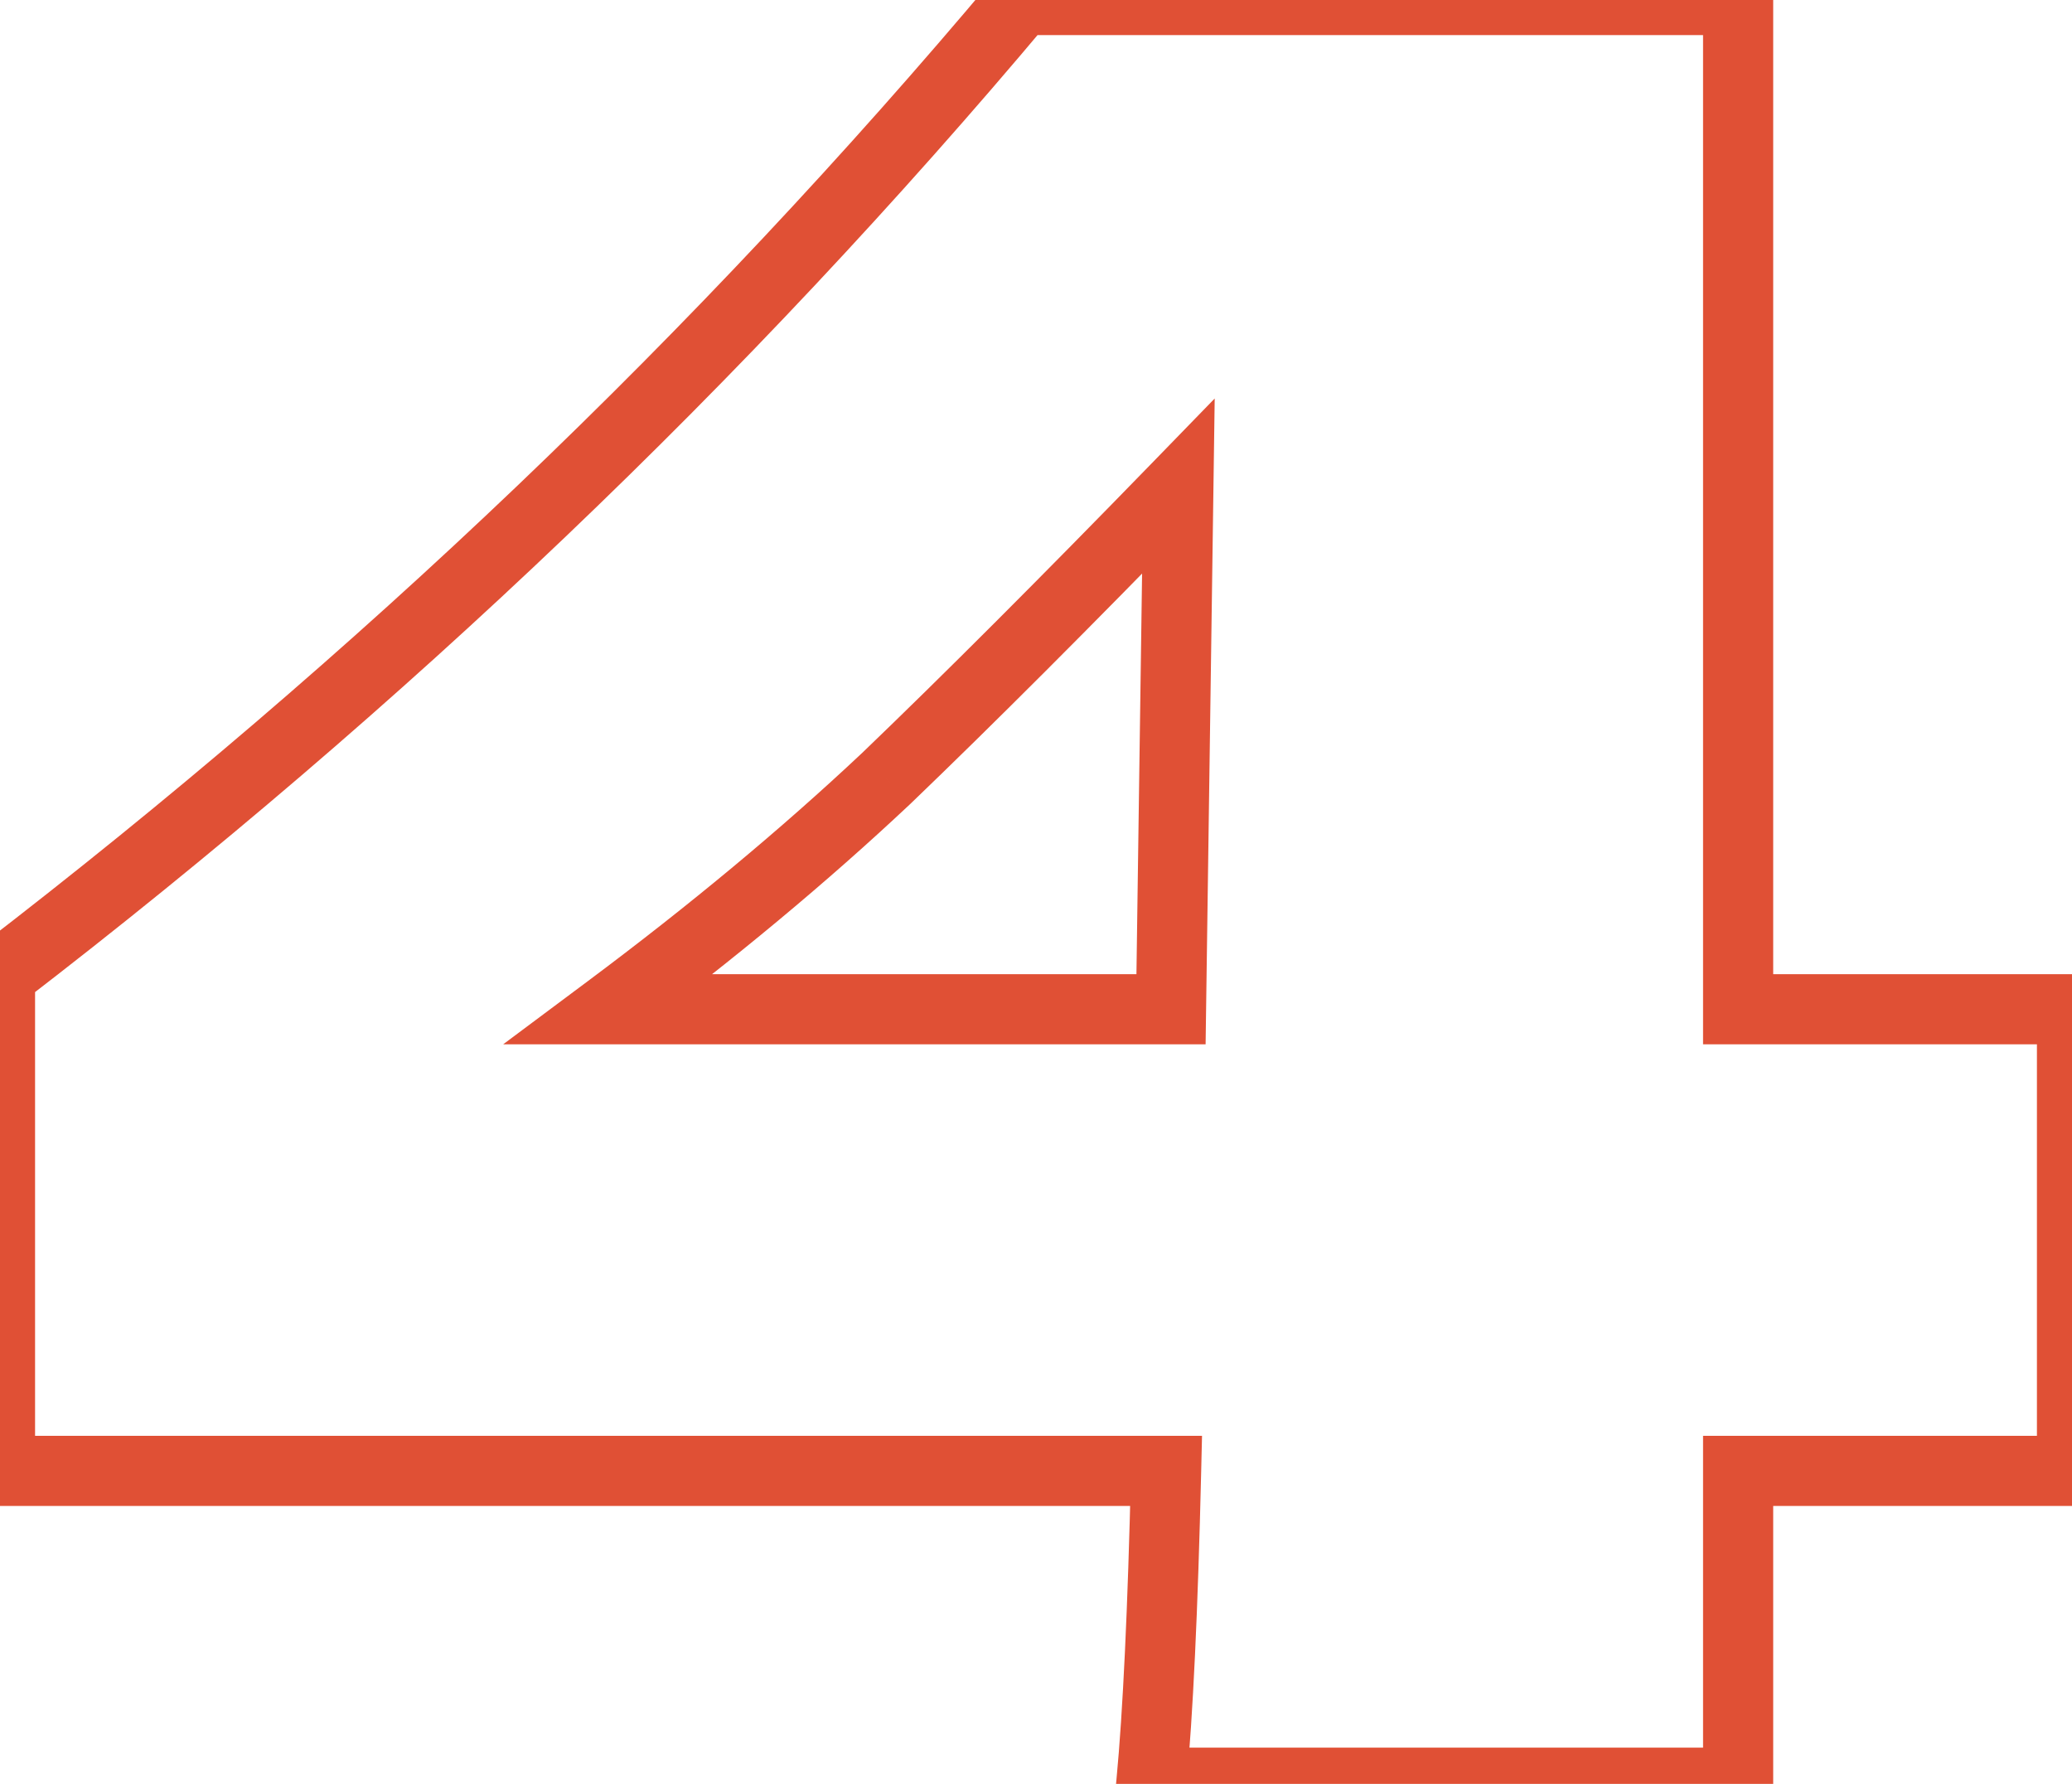 <?xml version="1.0" encoding="UTF-8"?> <svg xmlns="http://www.w3.org/2000/svg" width="237" height="204" viewBox="0 0 237 204" fill="none"> <path d="M237 115.411H241.012V111.4H237V115.411ZM237 168.203V172.214H241.012V168.203H237ZM198.81 168.203V164.191H194.799V168.203H198.81ZM198.81 203.865V207.876H202.822V203.865H198.81ZM131.698 203.865L127.704 203.485L127.286 207.876H131.698V203.865ZM133.383 168.203L137.393 168.297L137.49 164.191H133.383V168.203ZM-1.1477e-05 168.203H-4.012V172.214H-1.1477e-05V168.203ZM-1.1477e-05 111.48L-2.444 108.299L-4.012 109.503V111.48H-1.1477e-05ZM116.815 2.2954e-05V-4.011H114.945L113.743 -2.579L116.815 2.2954e-05ZM198.81 2.2954e-05H202.822V-4.011H198.81V2.2954e-05ZM198.81 115.411H194.799V119.423H198.81V115.411ZM134.787 55.6L138.798 55.656L138.94 45.57L131.91 52.804L134.787 55.6ZM101.371 89.015L104.119 91.939L104.149 91.909L101.371 89.015ZM69.64 115.411L67.241 112.196L57.554 119.423H69.64V115.411ZM133.944 115.411V119.423H137.9L137.955 115.468L133.944 115.411ZM232.988 115.411V168.203H241.012V115.411H232.988ZM237 164.191H198.81V172.214H237V164.191ZM194.799 168.203V203.865H202.822V168.203H194.799ZM198.81 199.853H131.698V207.876H198.81V199.853ZM135.691 204.245C136.454 196.234 137.018 184.23 137.393 168.297L129.372 168.108C128.998 184 128.439 195.77 127.704 203.485L135.691 204.245ZM133.383 164.191H-1.1477e-05V172.214H133.383V164.191ZM4.011 168.203V111.48H-4.012V168.203H4.011ZM2.444 114.661C46.286 80.98 85.436 43.62 119.888 2.579L113.743 -2.579C79.677 38.001 40.951 74.961 -2.444 108.299L2.444 114.661ZM116.815 4.012H198.81V-4.011H116.815V4.012ZM194.799 2.2954e-05V115.411H202.822V2.2954e-05H194.799ZM198.81 119.423H237V111.4H198.81V119.423ZM131.91 52.804C119.013 66.075 107.909 77.178 98.593 86.122L104.149 91.909C113.553 82.881 124.727 71.707 137.664 58.395L131.91 52.804ZM98.623 86.093C89.388 94.773 78.93 103.475 67.241 112.196L72.038 118.626C83.937 109.75 94.633 100.855 104.118 91.938L98.623 86.093ZM69.64 119.423H133.944V111.4H69.64V119.423ZM137.955 115.468L138.798 55.656L130.776 55.543L129.933 115.355L137.955 115.468Z" fill="#E05035"></path> </svg> 
